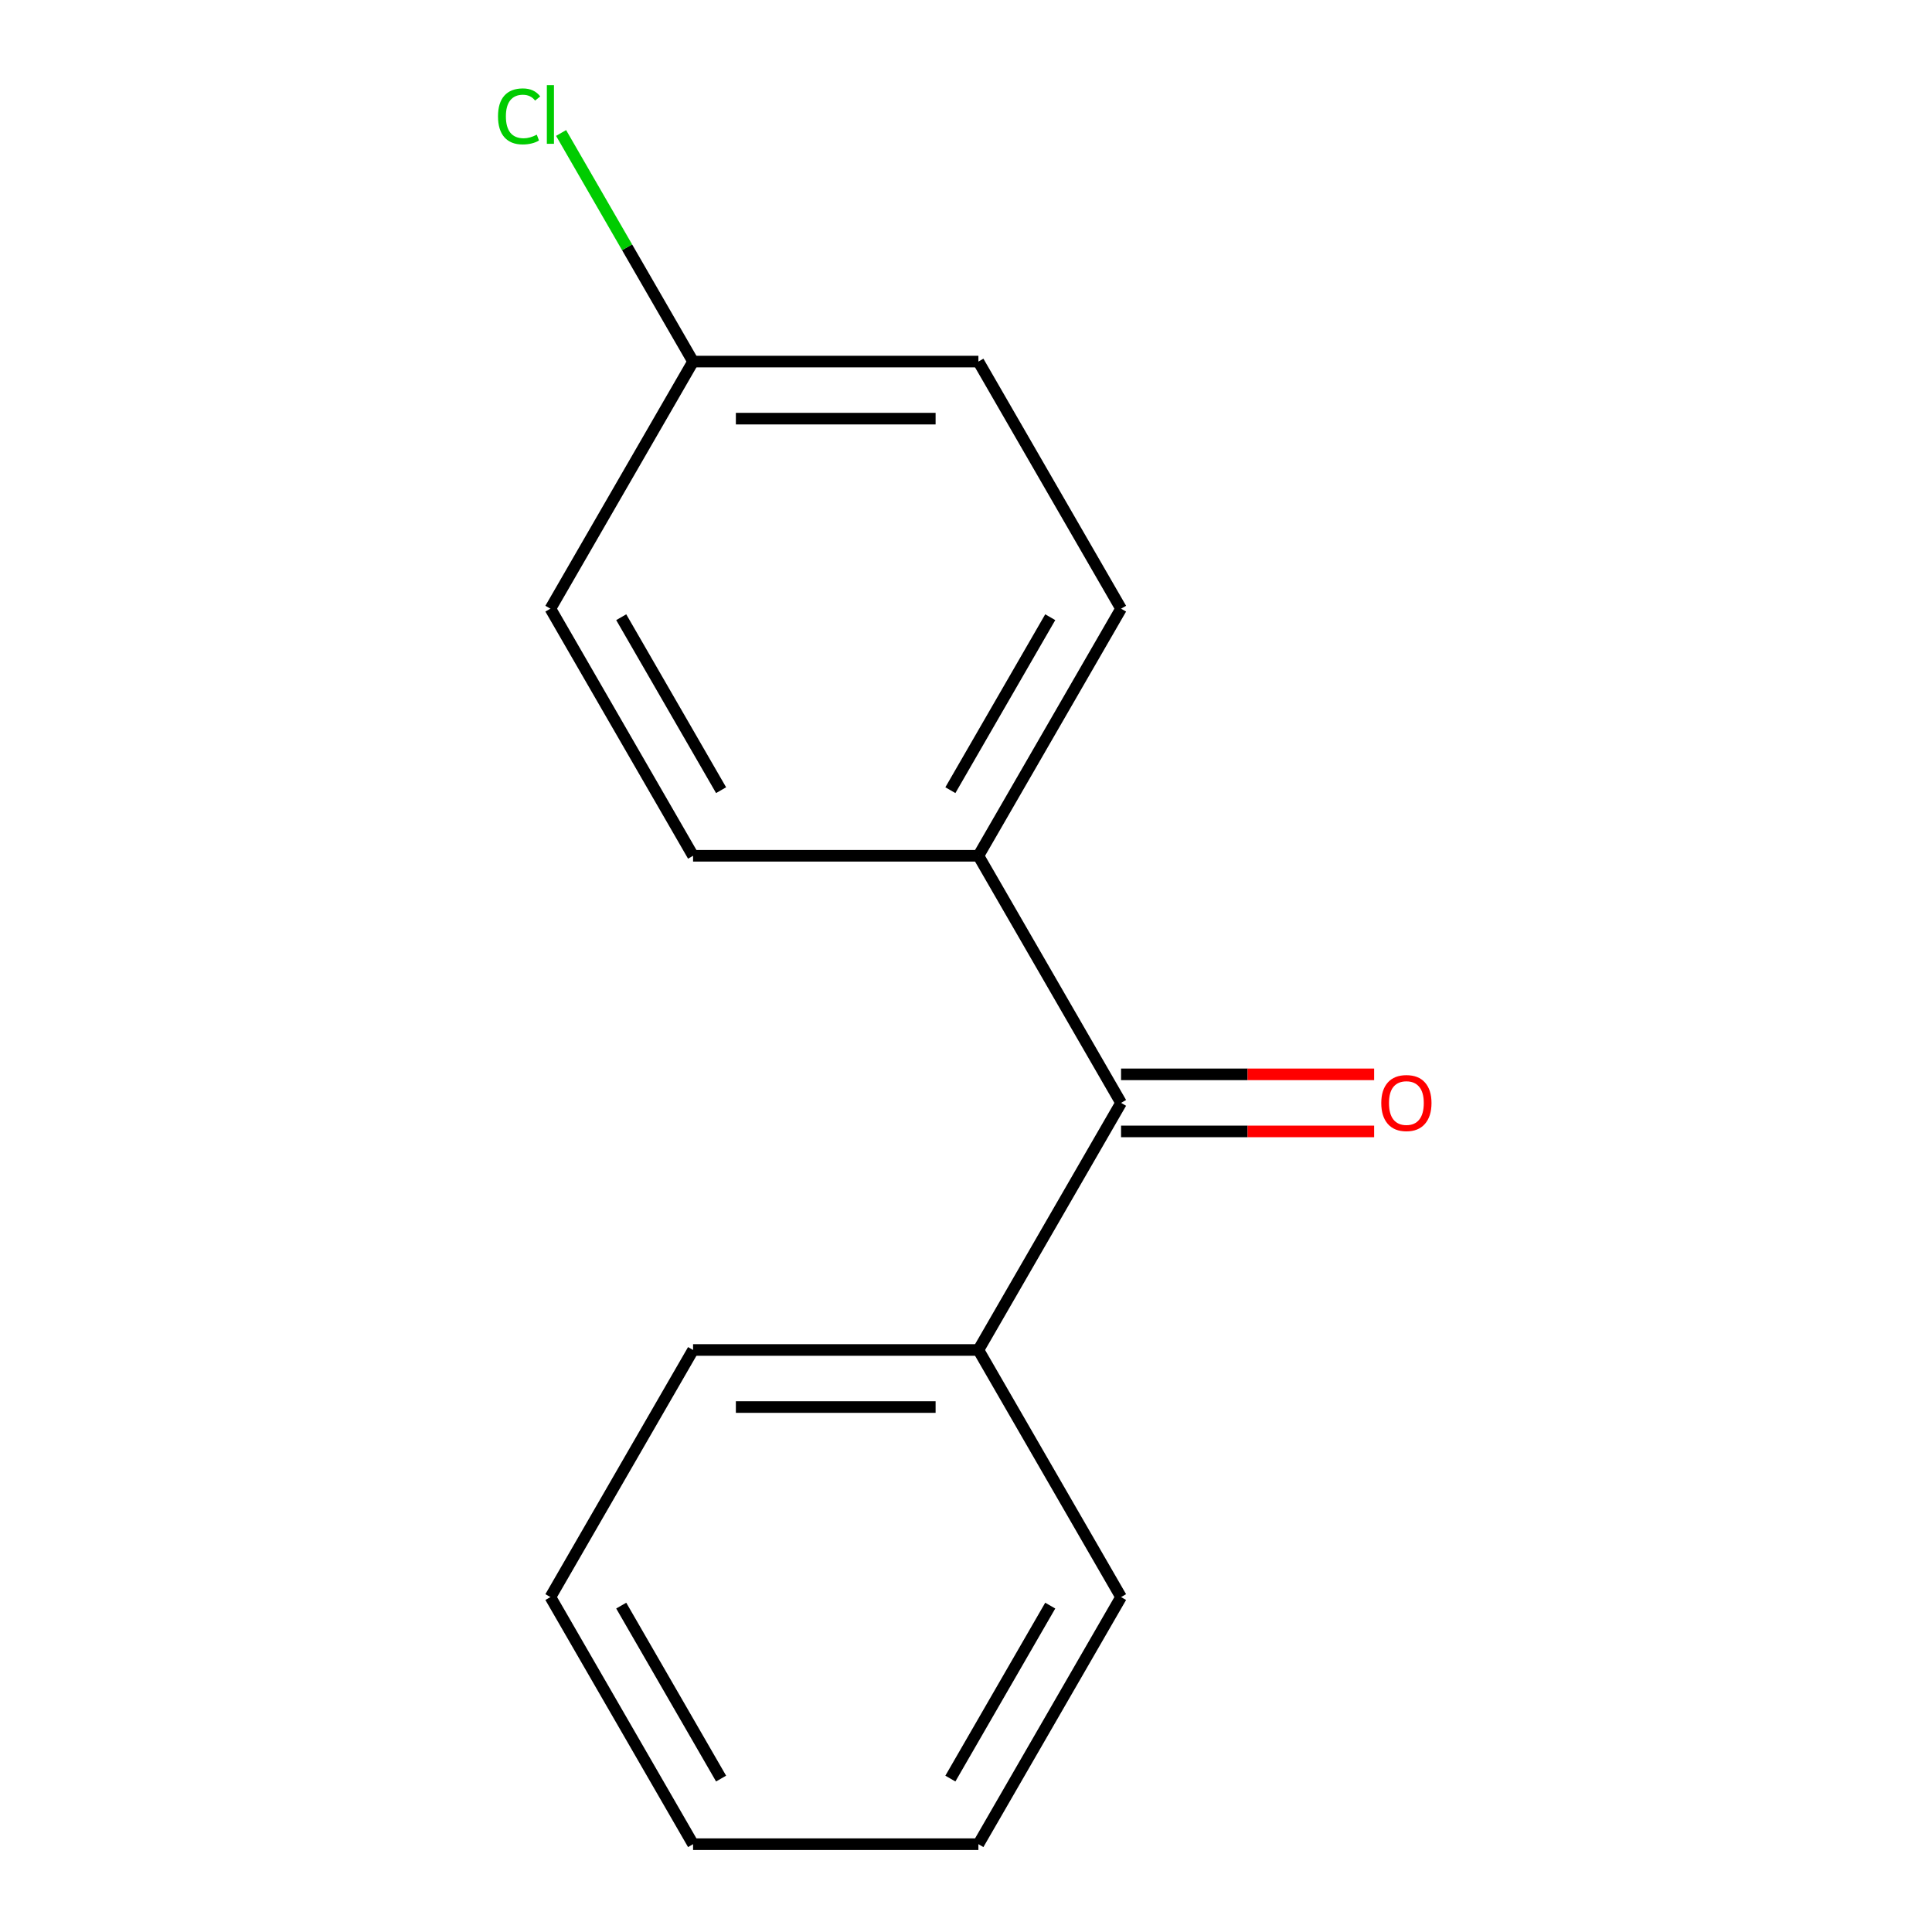 <?xml version='1.0' encoding='iso-8859-1'?>
<svg version='1.1' baseProfile='full'
              xmlns='http://www.w3.org/2000/svg'
                      xmlns:rdkit='http://www.rdkit.org/xml'
                      xmlns:xlink='http://www.w3.org/1999/xlink'
                  xml:space='preserve'
width='1000px' height='1000px' viewBox='0 0 1000 1000'>
<!-- END OF HEADER -->
<rect style='opacity:1.0;fill:#FFFFFF;stroke:none' width='1000' height='1000' x='0' y='0'> </rect>
<path class='bond-0' d='M 580.259,570.848 L 506.417,442.949' style='fill:none;fill-rule:evenodd;stroke:#000000;stroke-width:6px;stroke-linecap:butt;stroke-linejoin:miter;stroke-opacity:1' />
<path class='bond-1' d='M 580.259,585.617 L 645.756,585.617' style='fill:none;fill-rule:evenodd;stroke:#000000;stroke-width:6px;stroke-linecap:butt;stroke-linejoin:miter;stroke-opacity:1' />
<path class='bond-1' d='M 645.756,585.617 L 711.252,585.617' style='fill:none;fill-rule:evenodd;stroke:#FF0000;stroke-width:6px;stroke-linecap:butt;stroke-linejoin:miter;stroke-opacity:1' />
<path class='bond-1' d='M 580.259,556.079 L 645.756,556.079' style='fill:none;fill-rule:evenodd;stroke:#000000;stroke-width:6px;stroke-linecap:butt;stroke-linejoin:miter;stroke-opacity:1' />
<path class='bond-1' d='M 645.756,556.079 L 711.252,556.079' style='fill:none;fill-rule:evenodd;stroke:#FF0000;stroke-width:6px;stroke-linecap:butt;stroke-linejoin:miter;stroke-opacity:1' />
<path class='bond-2' d='M 580.259,570.848 L 506.417,698.747' style='fill:none;fill-rule:evenodd;stroke:#000000;stroke-width:6px;stroke-linecap:butt;stroke-linejoin:miter;stroke-opacity:1' />
<path class='bond-3' d='M 506.417,442.949 L 580.259,315.05' style='fill:none;fill-rule:evenodd;stroke:#000000;stroke-width:6px;stroke-linecap:butt;stroke-linejoin:miter;stroke-opacity:1' />
<path class='bond-3' d='M 491.913,408.995 L 543.603,319.466' style='fill:none;fill-rule:evenodd;stroke:#000000;stroke-width:6px;stroke-linecap:butt;stroke-linejoin:miter;stroke-opacity:1' />
<path class='bond-4' d='M 506.417,442.949 L 358.732,442.949' style='fill:none;fill-rule:evenodd;stroke:#000000;stroke-width:6px;stroke-linecap:butt;stroke-linejoin:miter;stroke-opacity:1' />
<path class='bond-5' d='M 506.417,698.747 L 358.732,698.747' style='fill:none;fill-rule:evenodd;stroke:#000000;stroke-width:6px;stroke-linecap:butt;stroke-linejoin:miter;stroke-opacity:1' />
<path class='bond-5' d='M 484.264,728.284 L 380.884,728.284' style='fill:none;fill-rule:evenodd;stroke:#000000;stroke-width:6px;stroke-linecap:butt;stroke-linejoin:miter;stroke-opacity:1' />
<path class='bond-6' d='M 506.417,698.747 L 580.259,826.646' style='fill:none;fill-rule:evenodd;stroke:#000000;stroke-width:6px;stroke-linecap:butt;stroke-linejoin:miter;stroke-opacity:1' />
<path class='bond-7' d='M 580.259,315.05 L 506.417,187.151' style='fill:none;fill-rule:evenodd;stroke:#000000;stroke-width:6px;stroke-linecap:butt;stroke-linejoin:miter;stroke-opacity:1' />
<path class='bond-8' d='M 358.732,442.949 L 284.889,315.05' style='fill:none;fill-rule:evenodd;stroke:#000000;stroke-width:6px;stroke-linecap:butt;stroke-linejoin:miter;stroke-opacity:1' />
<path class='bond-8' d='M 373.235,408.995 L 321.545,319.466' style='fill:none;fill-rule:evenodd;stroke:#000000;stroke-width:6px;stroke-linecap:butt;stroke-linejoin:miter;stroke-opacity:1' />
<path class='bond-9' d='M 358.732,187.151 L 284.889,315.05' style='fill:none;fill-rule:evenodd;stroke:#000000;stroke-width:6px;stroke-linecap:butt;stroke-linejoin:miter;stroke-opacity:1' />
<path class='bond-10' d='M 358.732,187.151 L 324.576,127.992' style='fill:none;fill-rule:evenodd;stroke:#000000;stroke-width:6px;stroke-linecap:butt;stroke-linejoin:miter;stroke-opacity:1' />
<path class='bond-10' d='M 324.576,127.992 L 290.421,68.833' style='fill:none;fill-rule:evenodd;stroke:#00CC00;stroke-width:6px;stroke-linecap:butt;stroke-linejoin:miter;stroke-opacity:1' />
<path class='bond-11' d='M 358.732,187.151 L 506.417,187.151' style='fill:none;fill-rule:evenodd;stroke:#000000;stroke-width:6px;stroke-linecap:butt;stroke-linejoin:miter;stroke-opacity:1' />
<path class='bond-11' d='M 380.884,216.688 L 484.264,216.688' style='fill:none;fill-rule:evenodd;stroke:#000000;stroke-width:6px;stroke-linecap:butt;stroke-linejoin:miter;stroke-opacity:1' />
<path class='bond-12' d='M 358.732,698.747 L 284.889,826.646' style='fill:none;fill-rule:evenodd;stroke:#000000;stroke-width:6px;stroke-linecap:butt;stroke-linejoin:miter;stroke-opacity:1' />
<path class='bond-13' d='M 580.259,826.646 L 506.417,954.545' style='fill:none;fill-rule:evenodd;stroke:#000000;stroke-width:6px;stroke-linecap:butt;stroke-linejoin:miter;stroke-opacity:1' />
<path class='bond-13' d='M 543.603,831.063 L 491.913,920.592' style='fill:none;fill-rule:evenodd;stroke:#000000;stroke-width:6px;stroke-linecap:butt;stroke-linejoin:miter;stroke-opacity:1' />
<path class='bond-14' d='M 506.417,954.545 L 358.732,954.545' style='fill:none;fill-rule:evenodd;stroke:#000000;stroke-width:6px;stroke-linecap:butt;stroke-linejoin:miter;stroke-opacity:1' />
<path class='bond-15' d='M 284.889,826.646 L 358.732,954.545' style='fill:none;fill-rule:evenodd;stroke:#000000;stroke-width:6px;stroke-linecap:butt;stroke-linejoin:miter;stroke-opacity:1' />
<path class='bond-15' d='M 321.545,831.063 L 373.235,920.592' style='fill:none;fill-rule:evenodd;stroke:#000000;stroke-width:6px;stroke-linecap:butt;stroke-linejoin:miter;stroke-opacity:1' />
<path  class='atom-2' d='M 714.945 570.928
Q 714.945 564.128, 718.305 560.328
Q 721.665 556.528, 727.945 556.528
Q 734.225 556.528, 737.585 560.328
Q 740.945 564.128, 740.945 570.928
Q 740.945 577.808, 737.545 581.728
Q 734.145 585.608, 727.945 585.608
Q 721.705 585.608, 718.305 581.728
Q 714.945 577.848, 714.945 570.928
M 727.945 582.408
Q 732.265 582.408, 734.585 579.528
Q 736.945 576.608, 736.945 570.928
Q 736.945 565.368, 734.585 562.568
Q 732.265 559.728, 727.945 559.728
Q 723.625 559.728, 721.265 562.528
Q 718.945 565.328, 718.945 570.928
Q 718.945 576.648, 721.265 579.528
Q 723.625 582.408, 727.945 582.408
' fill='#FF0000'/>
<path  class='atom-9' d='M 257.769 60.231
Q 257.769 53.191, 261.049 49.511
Q 264.369 45.791, 270.649 45.791
Q 276.489 45.791, 279.609 49.911
L 276.969 52.071
Q 274.689 49.071, 270.649 49.071
Q 266.369 49.071, 264.089 51.951
Q 261.849 54.791, 261.849 60.231
Q 261.849 65.831, 264.169 68.711
Q 266.529 71.591, 271.089 71.591
Q 274.209 71.591, 277.849 69.711
L 278.969 72.711
Q 277.489 73.671, 275.249 74.231
Q 273.009 74.791, 270.529 74.791
Q 264.369 74.791, 261.049 71.031
Q 257.769 67.271, 257.769 60.231
' fill='#00CC00'/>
<path  class='atom-9' d='M 283.049 44.071
L 286.729 44.071
L 286.729 74.431
L 283.049 74.431
L 283.049 44.071
' fill='#00CC00'/>
</svg>

